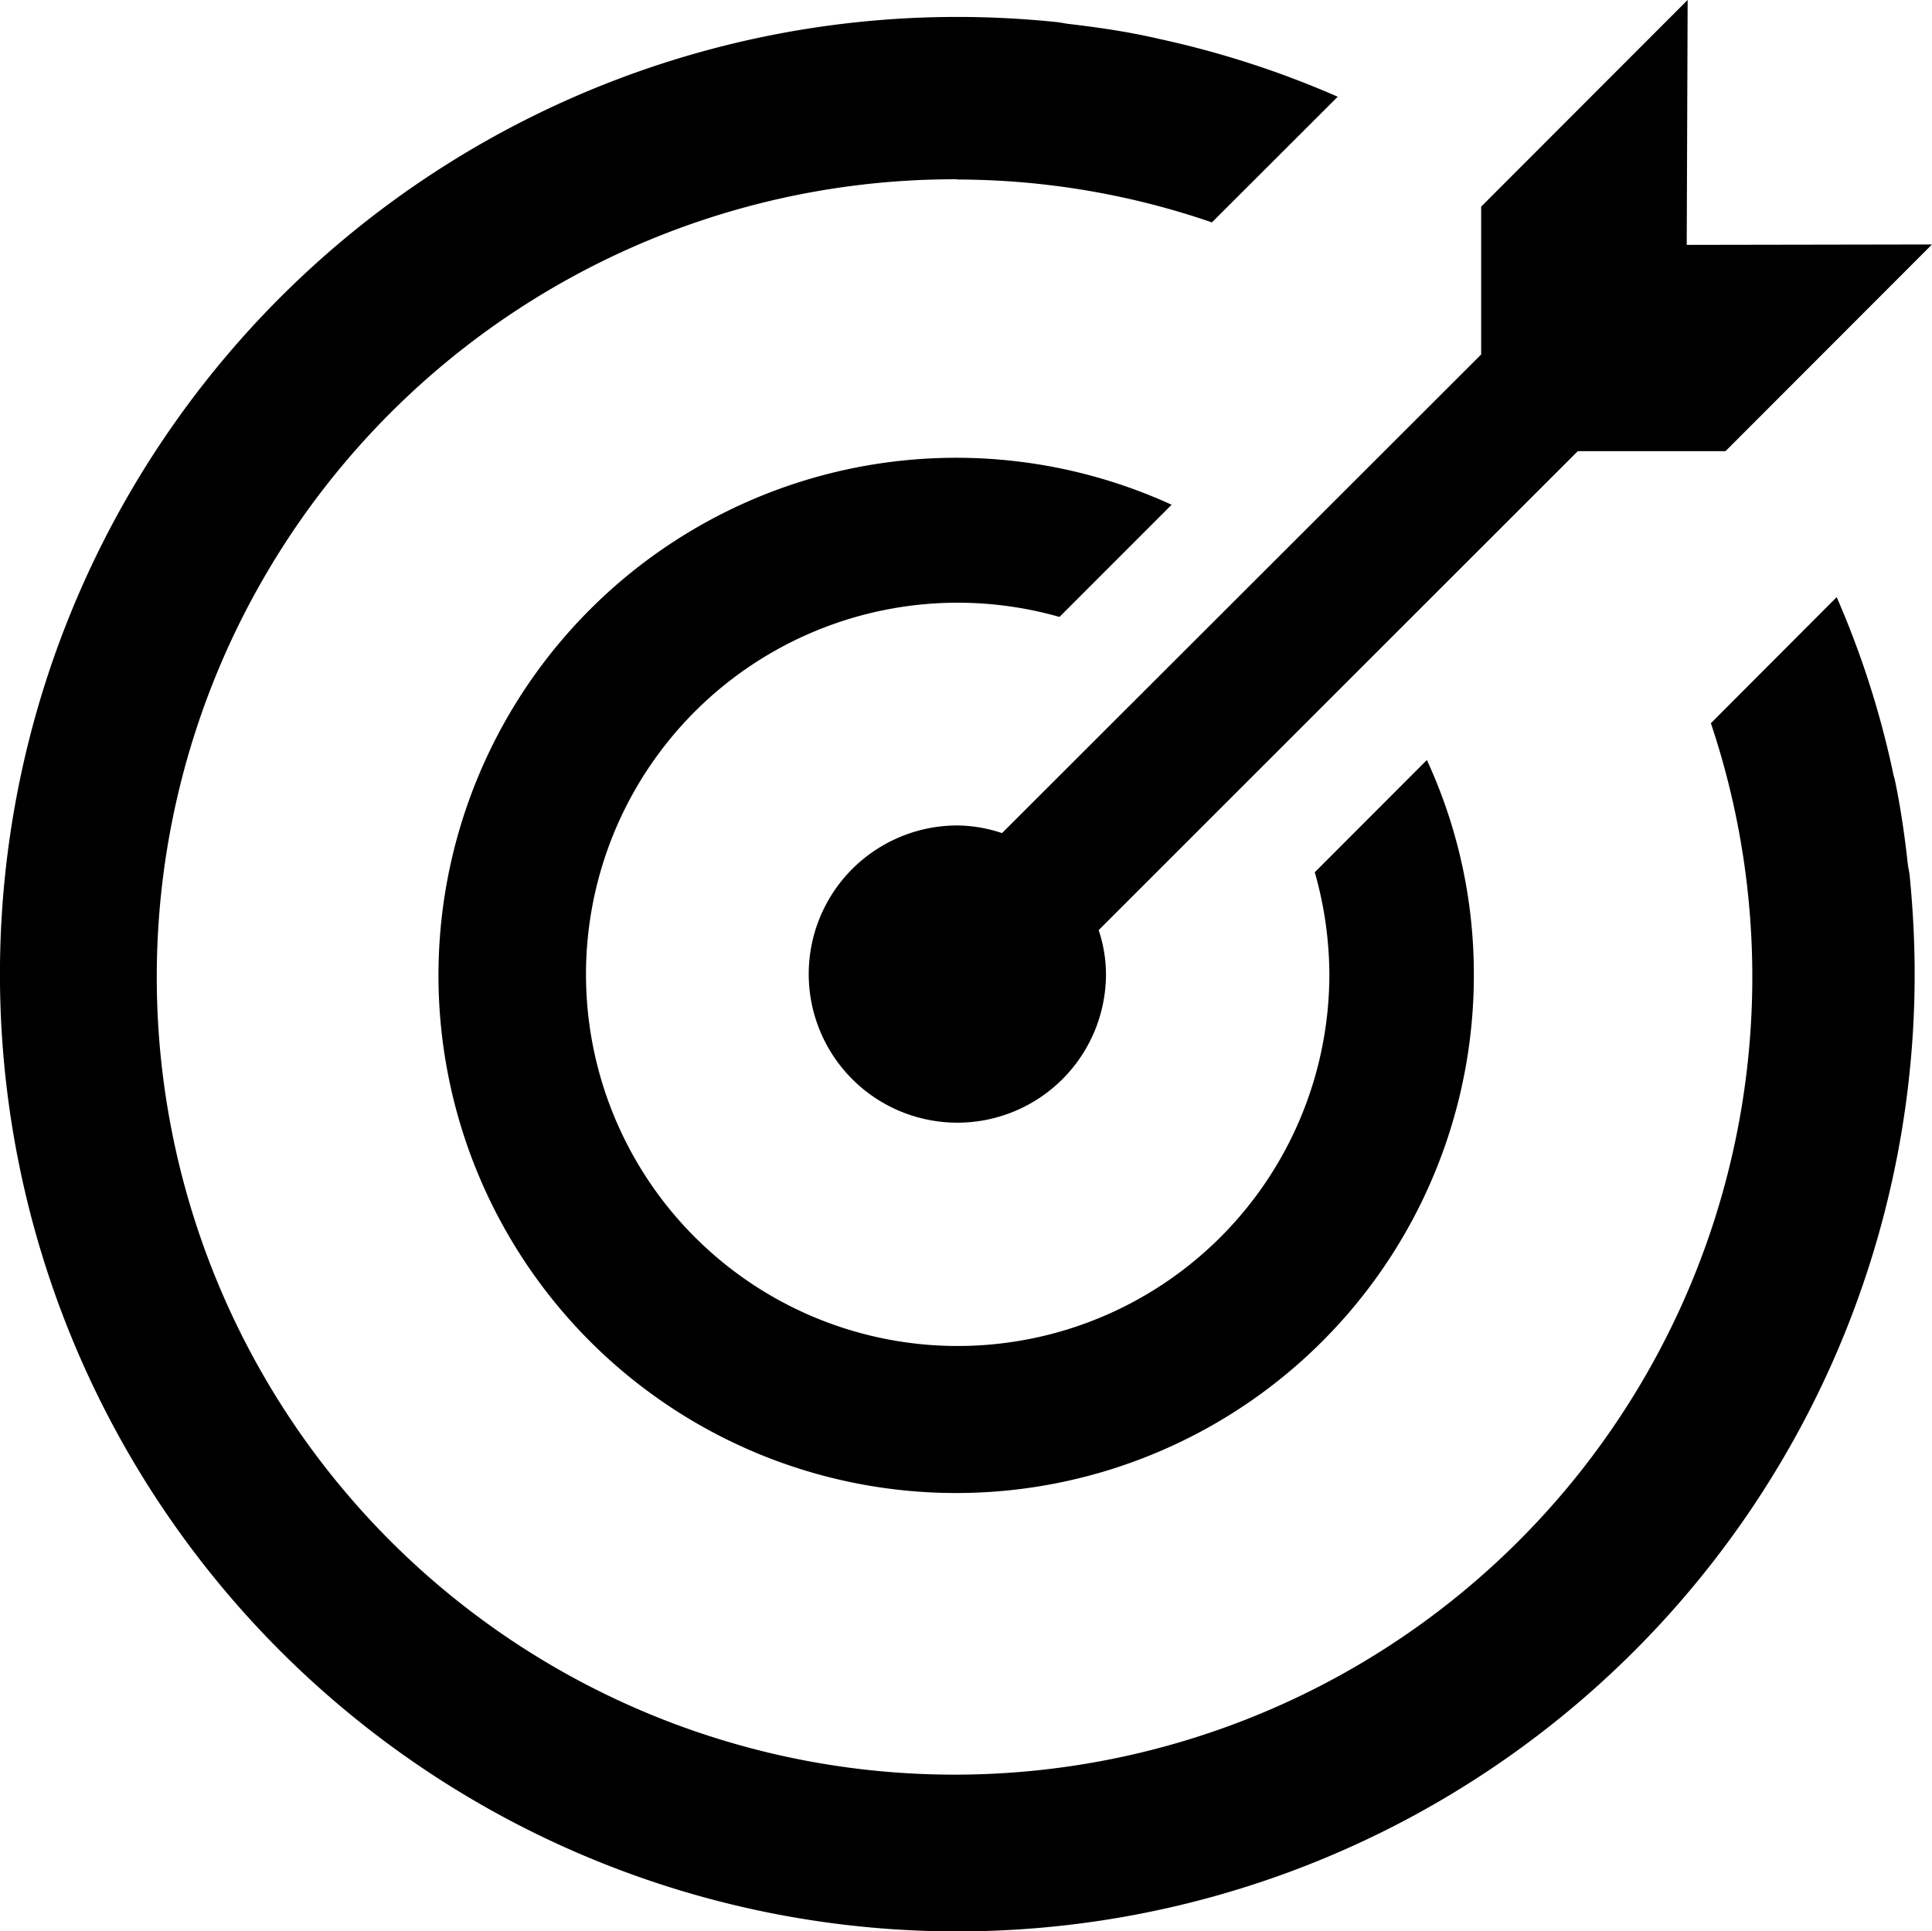 <svg xmlns="http://www.w3.org/2000/svg" width="42" height="41.991" viewBox="0 0 42 41.991">
  <g id="Icon_14" transform="translate(-1692.117 -386.475)">
    <path id="Adidas_Icon_14" d="M1696,375.942l-4.489,4.494H1688.3l-10.416,10.413a3.067,3.067,0,0,1,.159.959,3.231,3.231,0,1,1-3.231-3.234,3.12,3.12,0,0,1,.971.166l10.416-10.406v-3.214l4.489-4.494-.02,5.325Zm-10.981,11.209a11.087,11.087,0,0,1,1.021,4.658,11.254,11.254,0,1,1-6.57-10.208l-2.438,2.439a8.08,8.08,0,1,0,5.867,7.768,8.181,8.181,0,0,0-.317-2.217Zm-10.208-12.626a17.343,17.343,0,1,0,16.382,11.826l2.735-2.741a19.877,19.877,0,0,1,1.239,3.884c.01.023.01.044.02.065.129.608.218,1.228.287,1.854.01.082.03.161.04.244.069.707.109,1.423.109,2.15a20.812,20.812,0,1,1-20.812-20.812,21.2,21.2,0,0,1,2.17.113c.079.009.169.03.258.04.624.073,1.249.165,1.853.3l.089.021a20.536,20.536,0,0,1,3.9,1.261l-2.735,2.732a17.1,17.1,0,0,0-5.54-.932Z" transform="translate(38.117 15.848)" fill-rule="evenodd"/>
  </g>
</svg>

